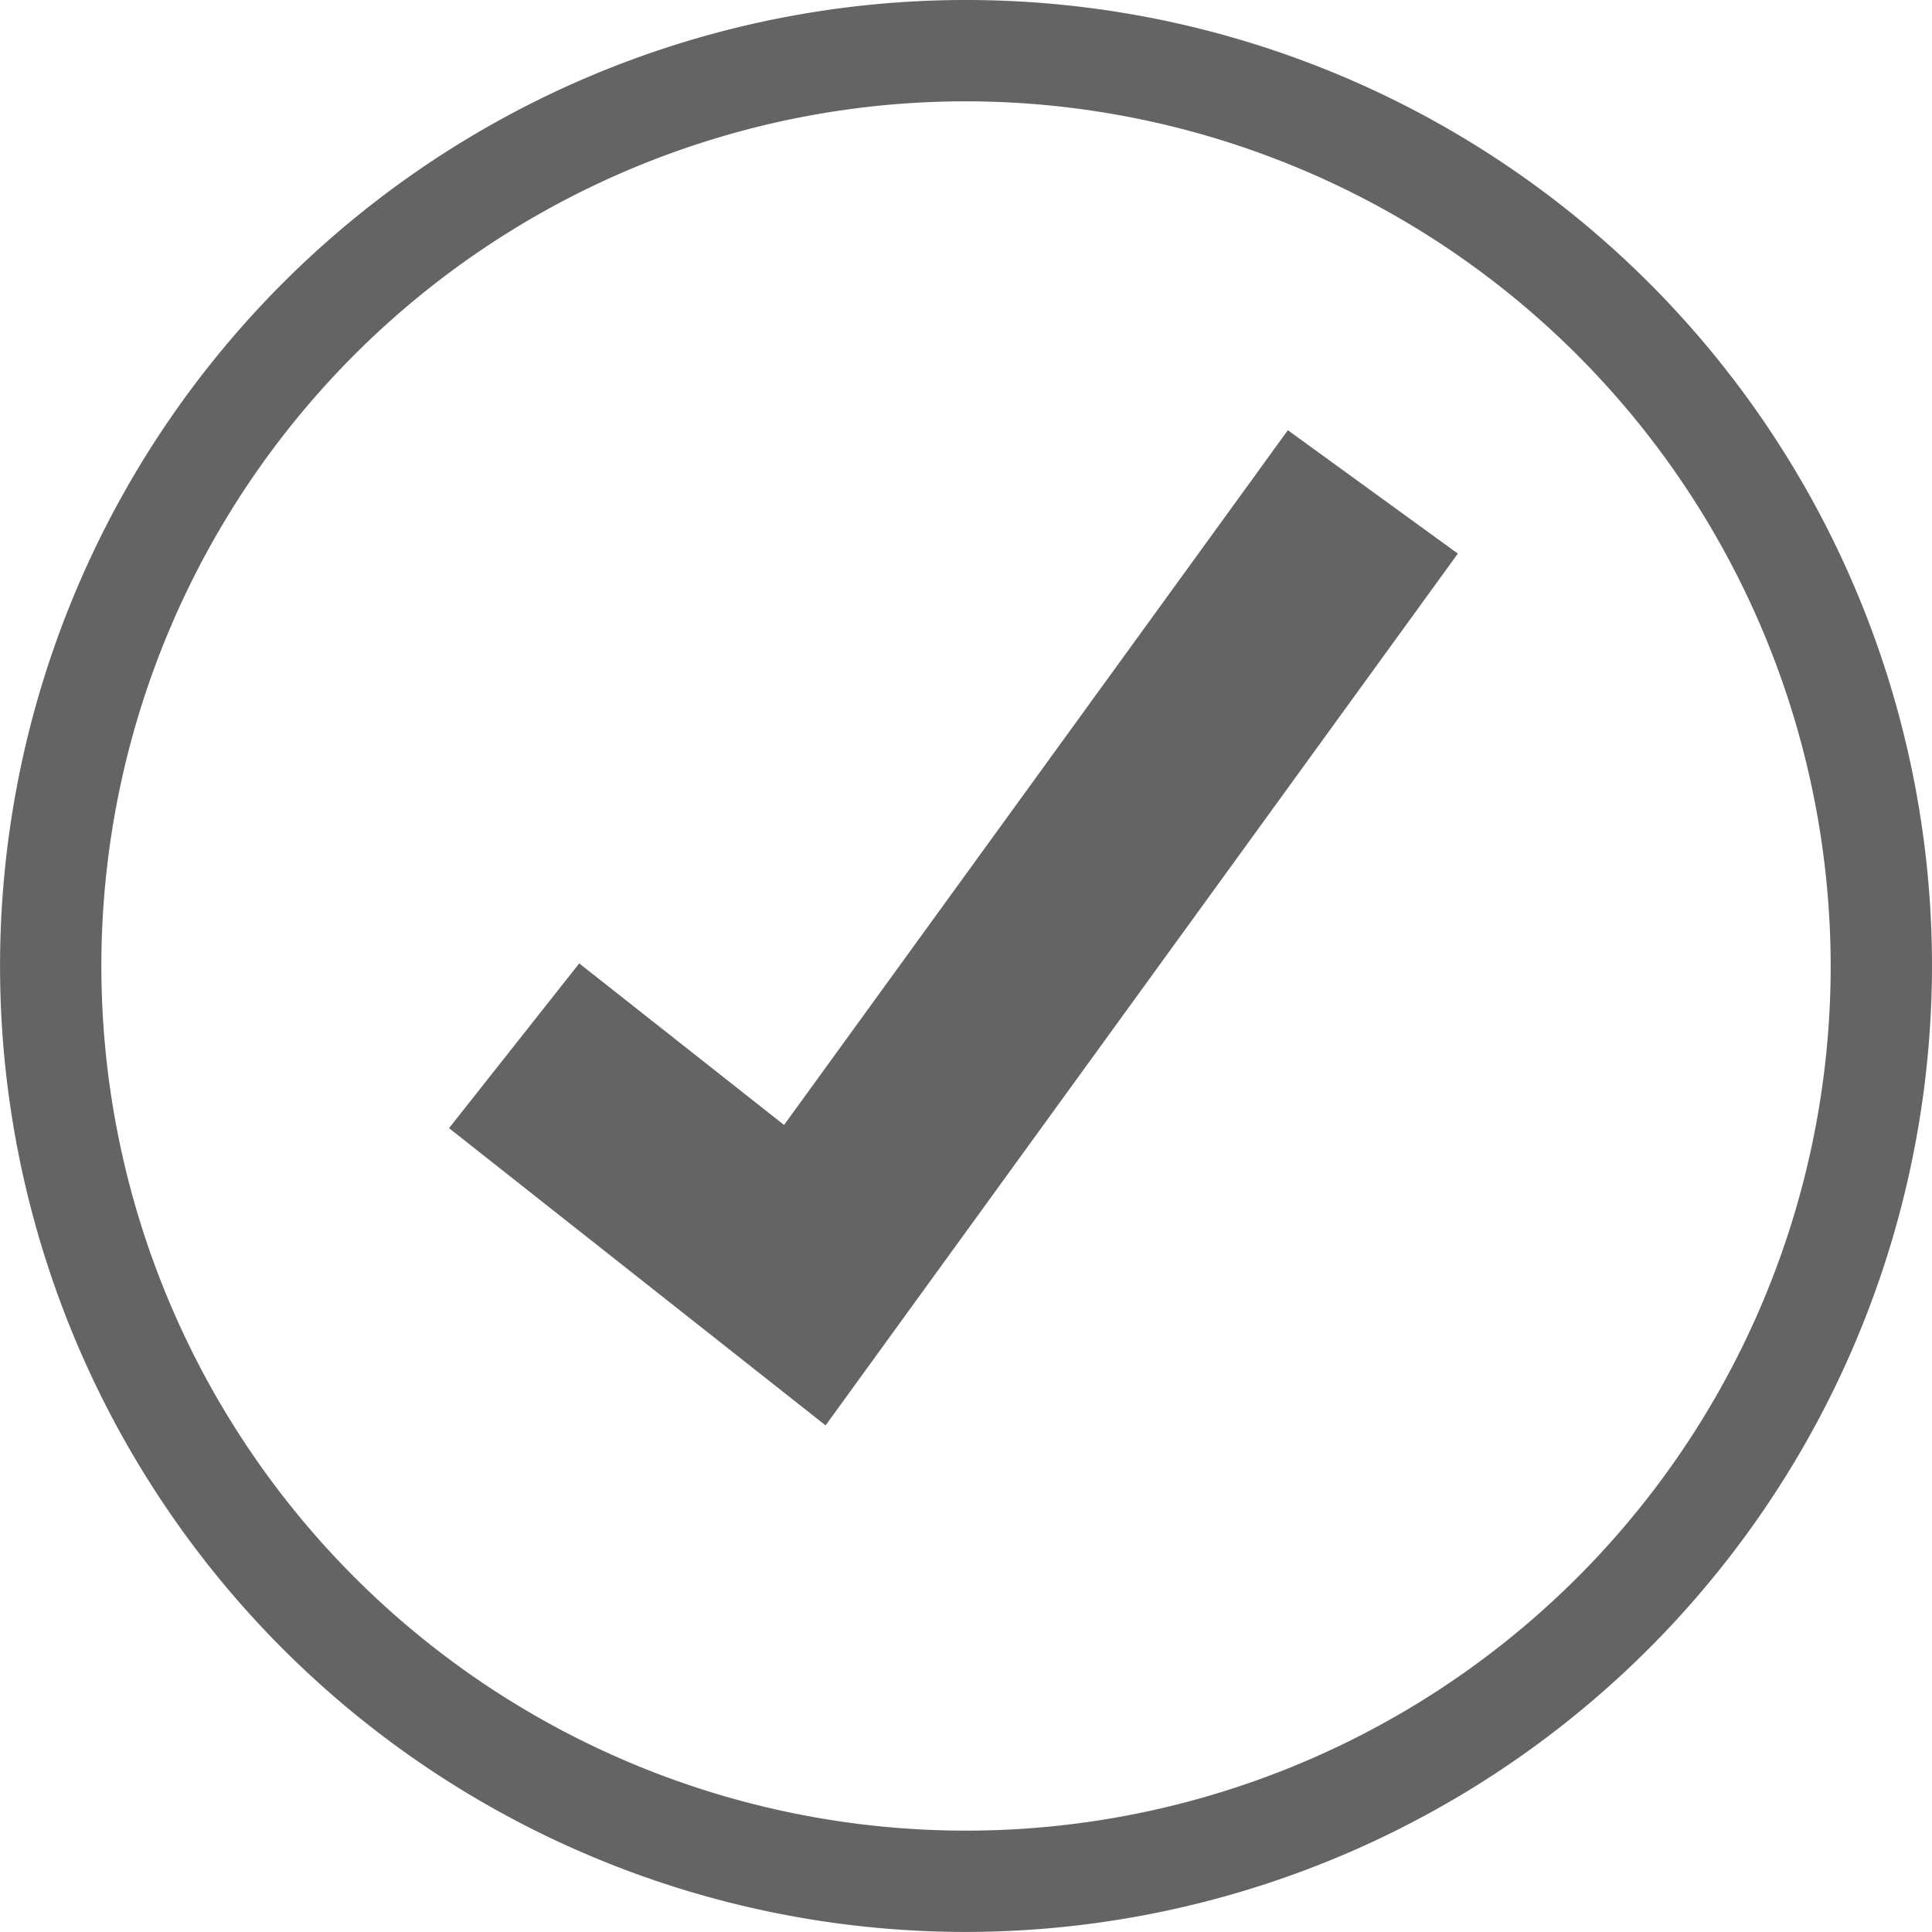 <svg xmlns="http://www.w3.org/2000/svg" width="76.276" height="76.274" viewBox="0 0 76.276 76.274">
  <g id="Lesson_Attendance_HS" data-name="Lesson Attendance HS" transform="translate(-627.237 -465.635)">
    <g id="Group_5" data-name="Group 5">
      <path id="Path_45" data-name="Path 45" d="M665.375,541.909a38.137,38.137,0,1,1,38.138-38.137A38.181,38.181,0,0,1,665.375,541.909Zm0-72.274a34.137,34.137,0,1,0,34.138,34.137A34.176,34.176,0,0,0,665.375,469.635Z" fill="#636464"/>
    </g>
    <path id="Path_46" data-name="Path 46" d="M659.831,521.91l-14.866-11.735,5.14-6.505,8.087,6.379,19.89-27.429,6.711,4.871Z" fill="#636464"/>
  </g>
</svg>

